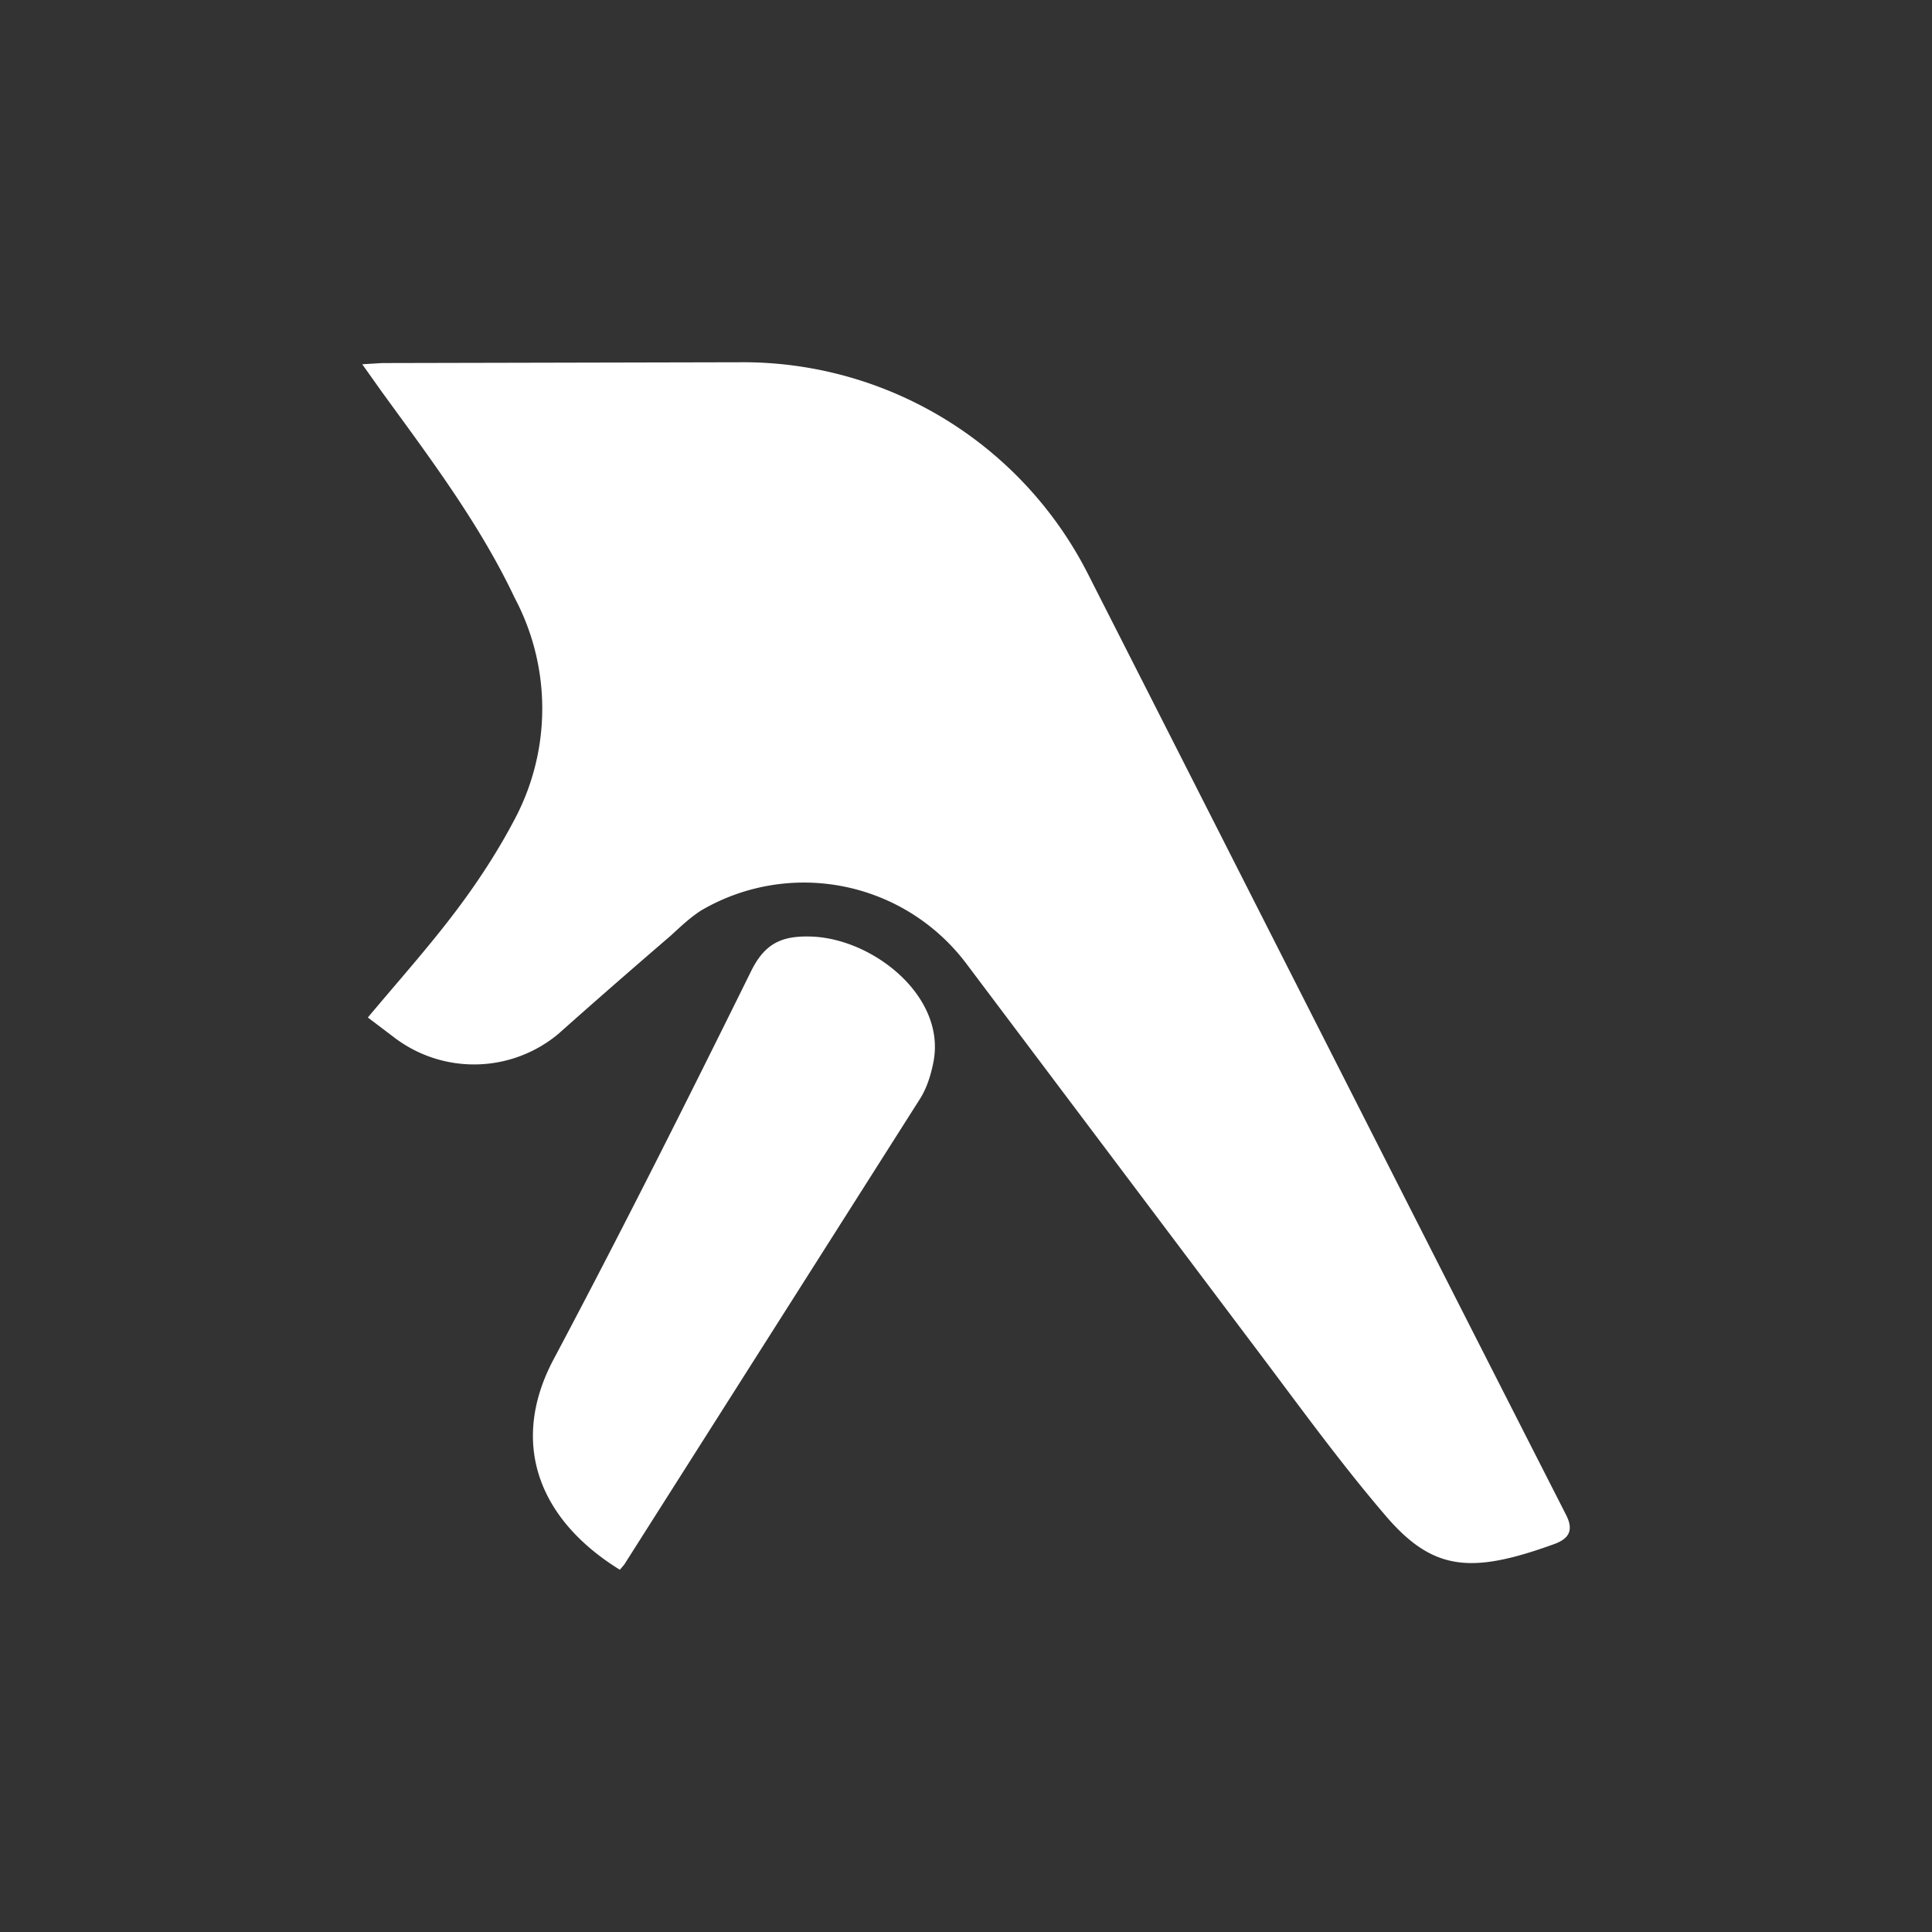 <svg width="48" height="48" fill="none" xmlns="http://www.w3.org/2000/svg"><rect width="100%" height="100%" fill="#333333" stroke="none"/><path d="M9.13 25.29c.77-.92 1.54-1.78 2.23-2.7.54-.72 1.04-1.49 1.45-2.28a5.86 5.86 0 0 0-.02-5.45c-.87-1.84-2.1-3.47-3.3-5.12L9 9.05l.49-.03L18.52 9a9.61 9.61 0 0 1 8.5 5.24c3.96 7.79 7.91 15.59 11.88 23.38.2.38.1.6-.28.74-2.07.75-3.02.68-4.21-.72-1.18-1.38-2.24-2.86-3.33-4.3L24 23.93a5.05 5.05 0 0 0-6.58-1.31c-.28.18-.52.41-.76.63-.93.8-1.86 1.61-2.78 2.43a3.27 3.27 0 0 1-4.04.13l-.7-.53Zm6.38 13.58 7.36-11.59c.16-.26.26-.58.32-.89.32-1.62-1.47-3.05-3-3.12-.73-.03-1.17.14-1.52.84-1.6 3.24-3.22 6.47-4.92 9.67-1.1 2.08-.36 3.98 1.65 5.22l.11-.13Z" fill="#fff"/></svg>